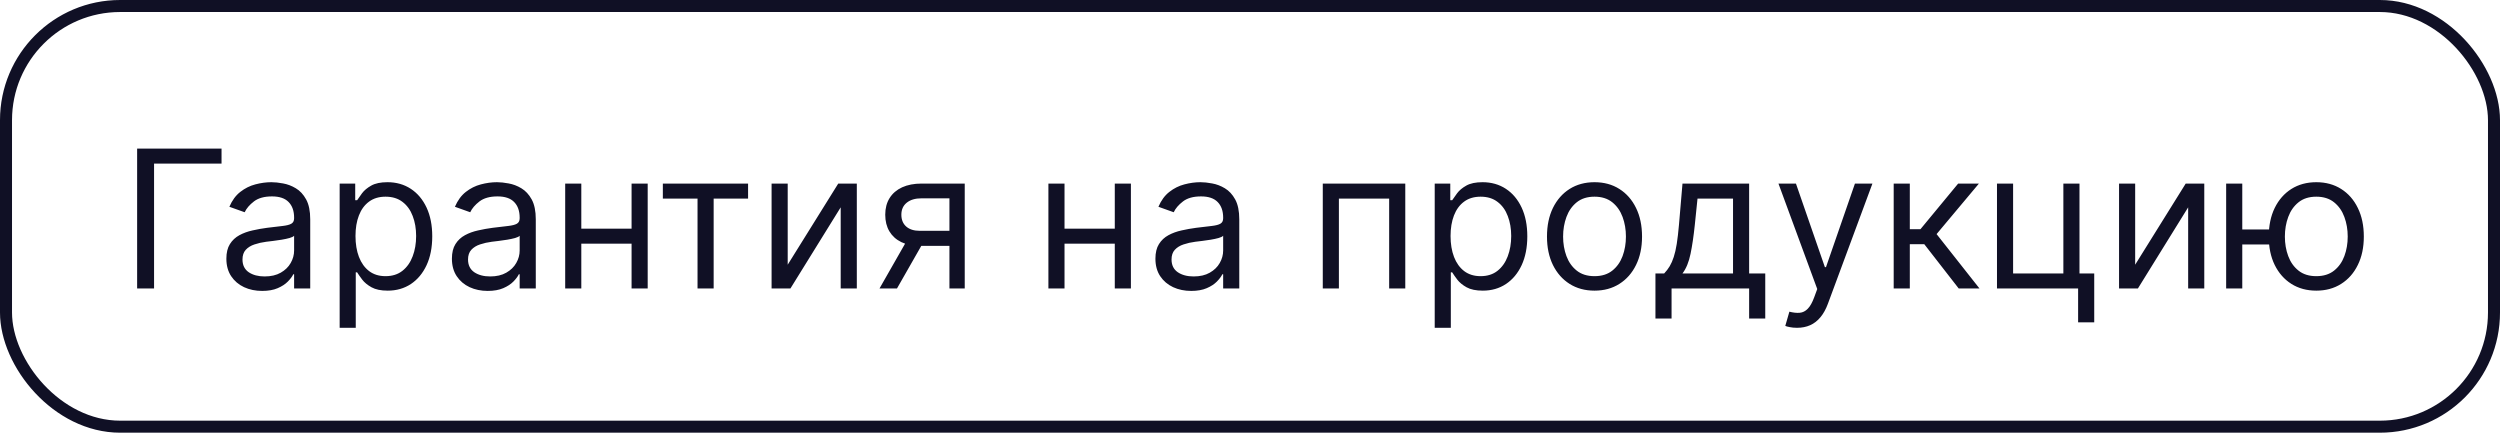 <?xml version="1.0" encoding="UTF-8"?> <svg xmlns="http://www.w3.org/2000/svg" width="208" height="36" viewBox="0 0 208 36" fill="none"><rect x="0.5" y="0.5" width="207" height="35" rx="9.5" stroke="#101025"></rect><path d="M18.432 12.364V13.614H12.818V24H11.409V12.364H18.432ZM21.811 24.204C21.258 24.204 20.756 24.1 20.305 23.892C19.855 23.68 19.497 23.375 19.232 22.977C18.966 22.576 18.834 22.091 18.834 21.523C18.834 21.023 18.932 20.617 19.129 20.307C19.326 19.992 19.59 19.746 19.919 19.568C20.249 19.39 20.612 19.258 21.01 19.171C21.412 19.079 21.815 19.008 22.22 18.954C22.75 18.886 23.18 18.835 23.51 18.801C23.843 18.763 24.086 18.701 24.237 18.614C24.392 18.526 24.47 18.375 24.47 18.159V18.114C24.47 17.553 24.317 17.117 24.01 16.807C23.707 16.496 23.247 16.341 22.629 16.341C21.989 16.341 21.487 16.481 21.124 16.761C20.76 17.042 20.504 17.341 20.357 17.659L19.084 17.204C19.311 16.674 19.614 16.261 19.993 15.966C20.375 15.667 20.792 15.458 21.243 15.341C21.697 15.22 22.144 15.159 22.584 15.159C22.864 15.159 23.186 15.193 23.55 15.261C23.917 15.326 24.271 15.46 24.612 15.665C24.957 15.869 25.243 16.178 25.47 16.591C25.697 17.004 25.811 17.557 25.811 18.25V24H24.47V22.818H24.402C24.311 23.008 24.16 23.21 23.947 23.426C23.735 23.642 23.453 23.826 23.101 23.977C22.749 24.129 22.319 24.204 21.811 24.204ZM22.016 23C22.546 23 22.993 22.896 23.357 22.688C23.724 22.479 24 22.21 24.186 21.881C24.375 21.551 24.47 21.204 24.47 20.841V19.614C24.413 19.682 24.288 19.744 24.095 19.801C23.906 19.854 23.686 19.901 23.436 19.943C23.19 19.981 22.949 20.015 22.715 20.046C22.483 20.072 22.296 20.095 22.152 20.114C21.803 20.159 21.478 20.233 21.175 20.335C20.875 20.434 20.633 20.583 20.447 20.784C20.266 20.981 20.175 21.25 20.175 21.591C20.175 22.057 20.347 22.409 20.692 22.648C21.04 22.883 21.482 23 22.016 23ZM28.259 27.273V15.273H29.554V16.659H29.713C29.812 16.508 29.948 16.314 30.122 16.079C30.3 15.841 30.554 15.629 30.884 15.443C31.217 15.254 31.668 15.159 32.236 15.159C32.971 15.159 33.618 15.343 34.179 15.71C34.74 16.078 35.177 16.599 35.492 17.273C35.806 17.947 35.963 18.742 35.963 19.659C35.963 20.583 35.806 21.384 35.492 22.062C35.177 22.737 34.742 23.259 34.185 23.631C33.628 23.998 32.986 24.182 32.258 24.182C31.698 24.182 31.249 24.089 30.912 23.903C30.575 23.714 30.315 23.5 30.134 23.261C29.952 23.019 29.812 22.818 29.713 22.659H29.599V27.273H28.259ZM29.577 19.636C29.577 20.296 29.673 20.877 29.866 21.381C30.06 21.881 30.342 22.273 30.713 22.557C31.084 22.837 31.539 22.977 32.077 22.977C32.637 22.977 33.105 22.829 33.48 22.534C33.859 22.235 34.143 21.833 34.332 21.329C34.526 20.822 34.622 20.258 34.622 19.636C34.622 19.023 34.528 18.47 34.338 17.977C34.153 17.481 33.87 17.089 33.492 16.801C33.117 16.509 32.645 16.364 32.077 16.364C31.531 16.364 31.073 16.502 30.702 16.778C30.331 17.051 30.05 17.434 29.861 17.926C29.671 18.415 29.577 18.985 29.577 19.636ZM40.577 24.204C40.024 24.204 39.522 24.1 39.071 23.892C38.62 23.68 38.262 23.375 37.997 22.977C37.732 22.576 37.599 22.091 37.599 21.523C37.599 21.023 37.698 20.617 37.895 20.307C38.092 19.992 38.355 19.746 38.685 19.568C39.014 19.39 39.378 19.258 39.776 19.171C40.177 19.079 40.581 19.008 40.986 18.954C41.516 18.886 41.946 18.835 42.276 18.801C42.609 18.763 42.851 18.701 43.003 18.614C43.158 18.526 43.236 18.375 43.236 18.159V18.114C43.236 17.553 43.082 17.117 42.776 16.807C42.472 16.496 42.012 16.341 41.395 16.341C40.755 16.341 40.253 16.481 39.889 16.761C39.526 17.042 39.27 17.341 39.122 17.659L37.849 17.204C38.077 16.674 38.38 16.261 38.758 15.966C39.141 15.667 39.558 15.458 40.008 15.341C40.463 15.22 40.91 15.159 41.349 15.159C41.63 15.159 41.952 15.193 42.315 15.261C42.683 15.326 43.037 15.46 43.378 15.665C43.722 15.869 44.008 16.178 44.236 16.591C44.463 17.004 44.577 17.557 44.577 18.25V24H43.236V22.818H43.168C43.077 23.008 42.925 23.21 42.713 23.426C42.501 23.642 42.219 23.826 41.867 23.977C41.514 24.129 41.084 24.204 40.577 24.204ZM40.781 23C41.312 23 41.758 22.896 42.122 22.688C42.49 22.479 42.766 22.21 42.952 21.881C43.141 21.551 43.236 21.204 43.236 20.841V19.614C43.179 19.682 43.054 19.744 42.861 19.801C42.671 19.854 42.452 19.901 42.202 19.943C41.956 19.981 41.715 20.015 41.48 20.046C41.249 20.072 41.062 20.095 40.918 20.114C40.569 20.159 40.243 20.233 39.94 20.335C39.641 20.434 39.399 20.583 39.213 20.784C39.031 20.981 38.94 21.25 38.94 21.591C38.94 22.057 39.113 22.409 39.457 22.648C39.806 22.883 40.247 23 40.781 23ZM52.865 19.023V20.273H48.047V19.023H52.865ZM48.365 15.273V24H47.024V15.273H48.365ZM53.888 15.273V24H52.547V15.273H53.888ZM55.149 16.523V15.273H62.24V16.523H59.376V24H58.035V16.523H55.149ZM65.537 22.023L69.742 15.273H71.287V24H69.946V17.25L65.764 24H64.196V15.273H65.537V22.023ZM78.993 24V16.5H76.675C76.152 16.5 75.741 16.621 75.442 16.864C75.142 17.106 74.993 17.439 74.993 17.864C74.993 18.28 75.127 18.608 75.396 18.847C75.669 19.085 76.042 19.204 76.516 19.204H79.334V20.454H76.516C75.925 20.454 75.415 20.35 74.987 20.142C74.559 19.934 74.23 19.636 73.999 19.25C73.767 18.86 73.652 18.398 73.652 17.864C73.652 17.326 73.773 16.864 74.016 16.477C74.258 16.091 74.605 15.794 75.055 15.585C75.51 15.377 76.05 15.273 76.675 15.273H80.266V24H78.993ZM73.175 24L75.652 19.659H77.106L74.629 24H73.175ZM93.068 19.023V20.273H88.25V19.023H93.068ZM88.568 15.273V24H87.227V15.273H88.568ZM94.091 15.273V24H92.75V15.273H94.091ZM99.108 24.204C98.555 24.204 98.053 24.1 97.602 23.892C97.151 23.68 96.794 23.375 96.528 22.977C96.263 22.576 96.131 22.091 96.131 21.523C96.131 21.023 96.229 20.617 96.426 20.307C96.623 19.992 96.886 19.746 97.216 19.568C97.546 19.39 97.909 19.258 98.307 19.171C98.708 19.079 99.112 19.008 99.517 18.954C100.047 18.886 100.477 18.835 100.807 18.801C101.14 18.763 101.383 18.701 101.534 18.614C101.689 18.526 101.767 18.375 101.767 18.159V18.114C101.767 17.553 101.614 17.117 101.307 16.807C101.004 16.496 100.544 16.341 99.926 16.341C99.286 16.341 98.784 16.481 98.421 16.761C98.057 17.042 97.801 17.341 97.653 17.659L96.381 17.204C96.608 16.674 96.911 16.261 97.29 15.966C97.672 15.667 98.089 15.458 98.54 15.341C98.994 15.22 99.441 15.159 99.881 15.159C100.161 15.159 100.483 15.193 100.847 15.261C101.214 15.326 101.568 15.46 101.909 15.665C102.254 15.869 102.54 16.178 102.767 16.591C102.994 17.004 103.108 17.557 103.108 18.25V24H101.767V22.818H101.699C101.608 23.008 101.456 23.21 101.244 23.426C101.032 23.642 100.75 23.826 100.398 23.977C100.045 24.129 99.615 24.204 99.108 24.204ZM99.312 23C99.843 23 100.29 22.896 100.653 22.688C101.021 22.479 101.297 22.21 101.483 21.881C101.672 21.551 101.767 21.204 101.767 20.841V19.614C101.71 19.682 101.585 19.744 101.392 19.801C101.203 19.854 100.983 19.901 100.733 19.943C100.487 19.981 100.246 20.015 100.011 20.046C99.78 20.072 99.593 20.095 99.449 20.114C99.1 20.159 98.775 20.233 98.472 20.335C98.172 20.434 97.93 20.583 97.744 20.784C97.562 20.981 97.472 21.25 97.472 21.591C97.472 22.057 97.644 22.409 97.989 22.648C98.337 22.883 98.778 23 99.312 23ZM110.055 24V15.273H116.919V24H115.578V16.523H111.396V24H110.055ZM119.368 27.273V15.273H120.663V16.659H120.822C120.921 16.508 121.057 16.314 121.232 16.079C121.41 15.841 121.663 15.629 121.993 15.443C122.326 15.254 122.777 15.159 123.345 15.159C124.08 15.159 124.728 15.343 125.288 15.71C125.849 16.078 126.286 16.599 126.601 17.273C126.915 17.947 127.072 18.742 127.072 19.659C127.072 20.583 126.915 21.384 126.601 22.062C126.286 22.737 125.851 23.259 125.294 23.631C124.737 23.998 124.095 24.182 123.368 24.182C122.807 24.182 122.358 24.089 122.021 23.903C121.684 23.714 121.425 23.5 121.243 23.261C121.061 23.019 120.921 22.818 120.822 22.659H120.709V27.273H119.368ZM120.686 19.636C120.686 20.296 120.783 20.877 120.976 21.381C121.169 21.881 121.451 22.273 121.822 22.557C122.194 22.837 122.648 22.977 123.186 22.977C123.747 22.977 124.214 22.829 124.589 22.534C124.968 22.235 125.252 21.833 125.442 21.329C125.635 20.822 125.732 20.258 125.732 19.636C125.732 19.023 125.637 18.47 125.447 17.977C125.262 17.481 124.98 17.089 124.601 16.801C124.226 16.509 123.754 16.364 123.186 16.364C122.641 16.364 122.182 16.502 121.811 16.778C121.44 17.051 121.16 17.434 120.97 17.926C120.781 18.415 120.686 18.985 120.686 19.636ZM132.663 24.182C131.875 24.182 131.184 23.994 130.589 23.619C129.999 23.244 129.536 22.72 129.203 22.046C128.874 21.371 128.709 20.583 128.709 19.682C128.709 18.773 128.874 17.979 129.203 17.301C129.536 16.623 129.999 16.097 130.589 15.722C131.184 15.347 131.875 15.159 132.663 15.159C133.451 15.159 134.141 15.347 134.732 15.722C135.326 16.097 135.788 16.623 136.118 17.301C136.451 17.979 136.618 18.773 136.618 19.682C136.618 20.583 136.451 21.371 136.118 22.046C135.788 22.72 135.326 23.244 134.732 23.619C134.141 23.994 133.451 24.182 132.663 24.182ZM132.663 22.977C133.262 22.977 133.754 22.824 134.141 22.517C134.527 22.21 134.813 21.807 134.999 21.307C135.184 20.807 135.277 20.265 135.277 19.682C135.277 19.099 135.184 18.555 134.999 18.051C134.813 17.547 134.527 17.14 134.141 16.829C133.754 16.519 133.262 16.364 132.663 16.364C132.065 16.364 131.572 16.519 131.186 16.829C130.8 17.14 130.514 17.547 130.328 18.051C130.143 18.555 130.05 19.099 130.05 19.682C130.05 20.265 130.143 20.807 130.328 21.307C130.514 21.807 130.8 22.21 131.186 22.517C131.572 22.824 132.065 22.977 132.663 22.977ZM137.733 26.5V22.75H138.46C138.638 22.564 138.792 22.364 138.92 22.148C139.049 21.932 139.161 21.676 139.256 21.381C139.354 21.081 139.438 20.718 139.506 20.29C139.574 19.858 139.634 19.337 139.688 18.727L139.983 15.273H145.528V22.75H146.869V26.5H145.528V24H139.074V26.5H137.733ZM139.983 22.75H144.188V16.523H141.233L141.006 18.727C140.911 19.64 140.794 20.438 140.653 21.119C140.513 21.801 140.29 22.345 139.983 22.75ZM149.513 27.273C149.286 27.273 149.083 27.254 148.905 27.216C148.727 27.182 148.604 27.148 148.536 27.114L148.876 25.932C149.202 26.015 149.49 26.046 149.74 26.023C149.99 26 150.212 25.888 150.405 25.688C150.602 25.491 150.782 25.171 150.945 24.727L151.195 24.046L147.967 15.273H149.422L151.831 22.227H151.922L154.331 15.273H155.786L152.081 25.273C151.914 25.724 151.708 26.097 151.462 26.392C151.215 26.691 150.929 26.913 150.604 27.057C150.282 27.201 149.918 27.273 149.513 27.273ZM157.555 24V15.273H158.896V19.068H159.783L162.919 15.273H164.646L161.124 19.477L164.692 24H162.964L160.101 20.318H158.896V24H157.555ZM173.013 15.273V22.75H174.24V26.818H172.899V24H166.149V15.273H167.49V22.75H171.672V15.273H173.013ZM177.646 22.023L181.851 15.273H183.396V24H182.055V17.25L177.874 24H176.305V15.273H177.646V22.023ZM190.034 19.091V20.341H185.42V19.091H190.034ZM186.557 15.273V24H185.216V15.273H186.557ZM192.716 24.182C191.928 24.182 191.237 23.994 190.642 23.619C190.051 23.244 189.589 22.72 189.256 22.046C188.926 21.371 188.761 20.583 188.761 19.682C188.761 18.773 188.926 17.979 189.256 17.301C189.589 16.623 190.051 16.097 190.642 15.722C191.237 15.347 191.928 15.159 192.716 15.159C193.504 15.159 194.193 15.347 194.784 15.722C195.379 16.097 195.841 16.623 196.17 17.301C196.504 17.979 196.67 18.773 196.67 19.682C196.67 20.583 196.504 21.371 196.17 22.046C195.841 22.72 195.379 23.244 194.784 23.619C194.193 23.994 193.504 24.182 192.716 24.182ZM192.716 22.977C193.314 22.977 193.807 22.824 194.193 22.517C194.58 22.21 194.866 21.807 195.051 21.307C195.237 20.807 195.33 20.265 195.33 19.682C195.33 19.099 195.237 18.555 195.051 18.051C194.866 17.547 194.58 17.14 194.193 16.829C193.807 16.519 193.314 16.364 192.716 16.364C192.117 16.364 191.625 16.519 191.239 16.829C190.852 17.14 190.566 17.547 190.381 18.051C190.195 18.555 190.102 19.099 190.102 19.682C190.102 20.265 190.195 20.807 190.381 21.307C190.566 21.807 190.852 22.21 191.239 22.517C191.625 22.824 192.117 22.977 192.716 22.977Z" fill="#101025"></path></svg> 